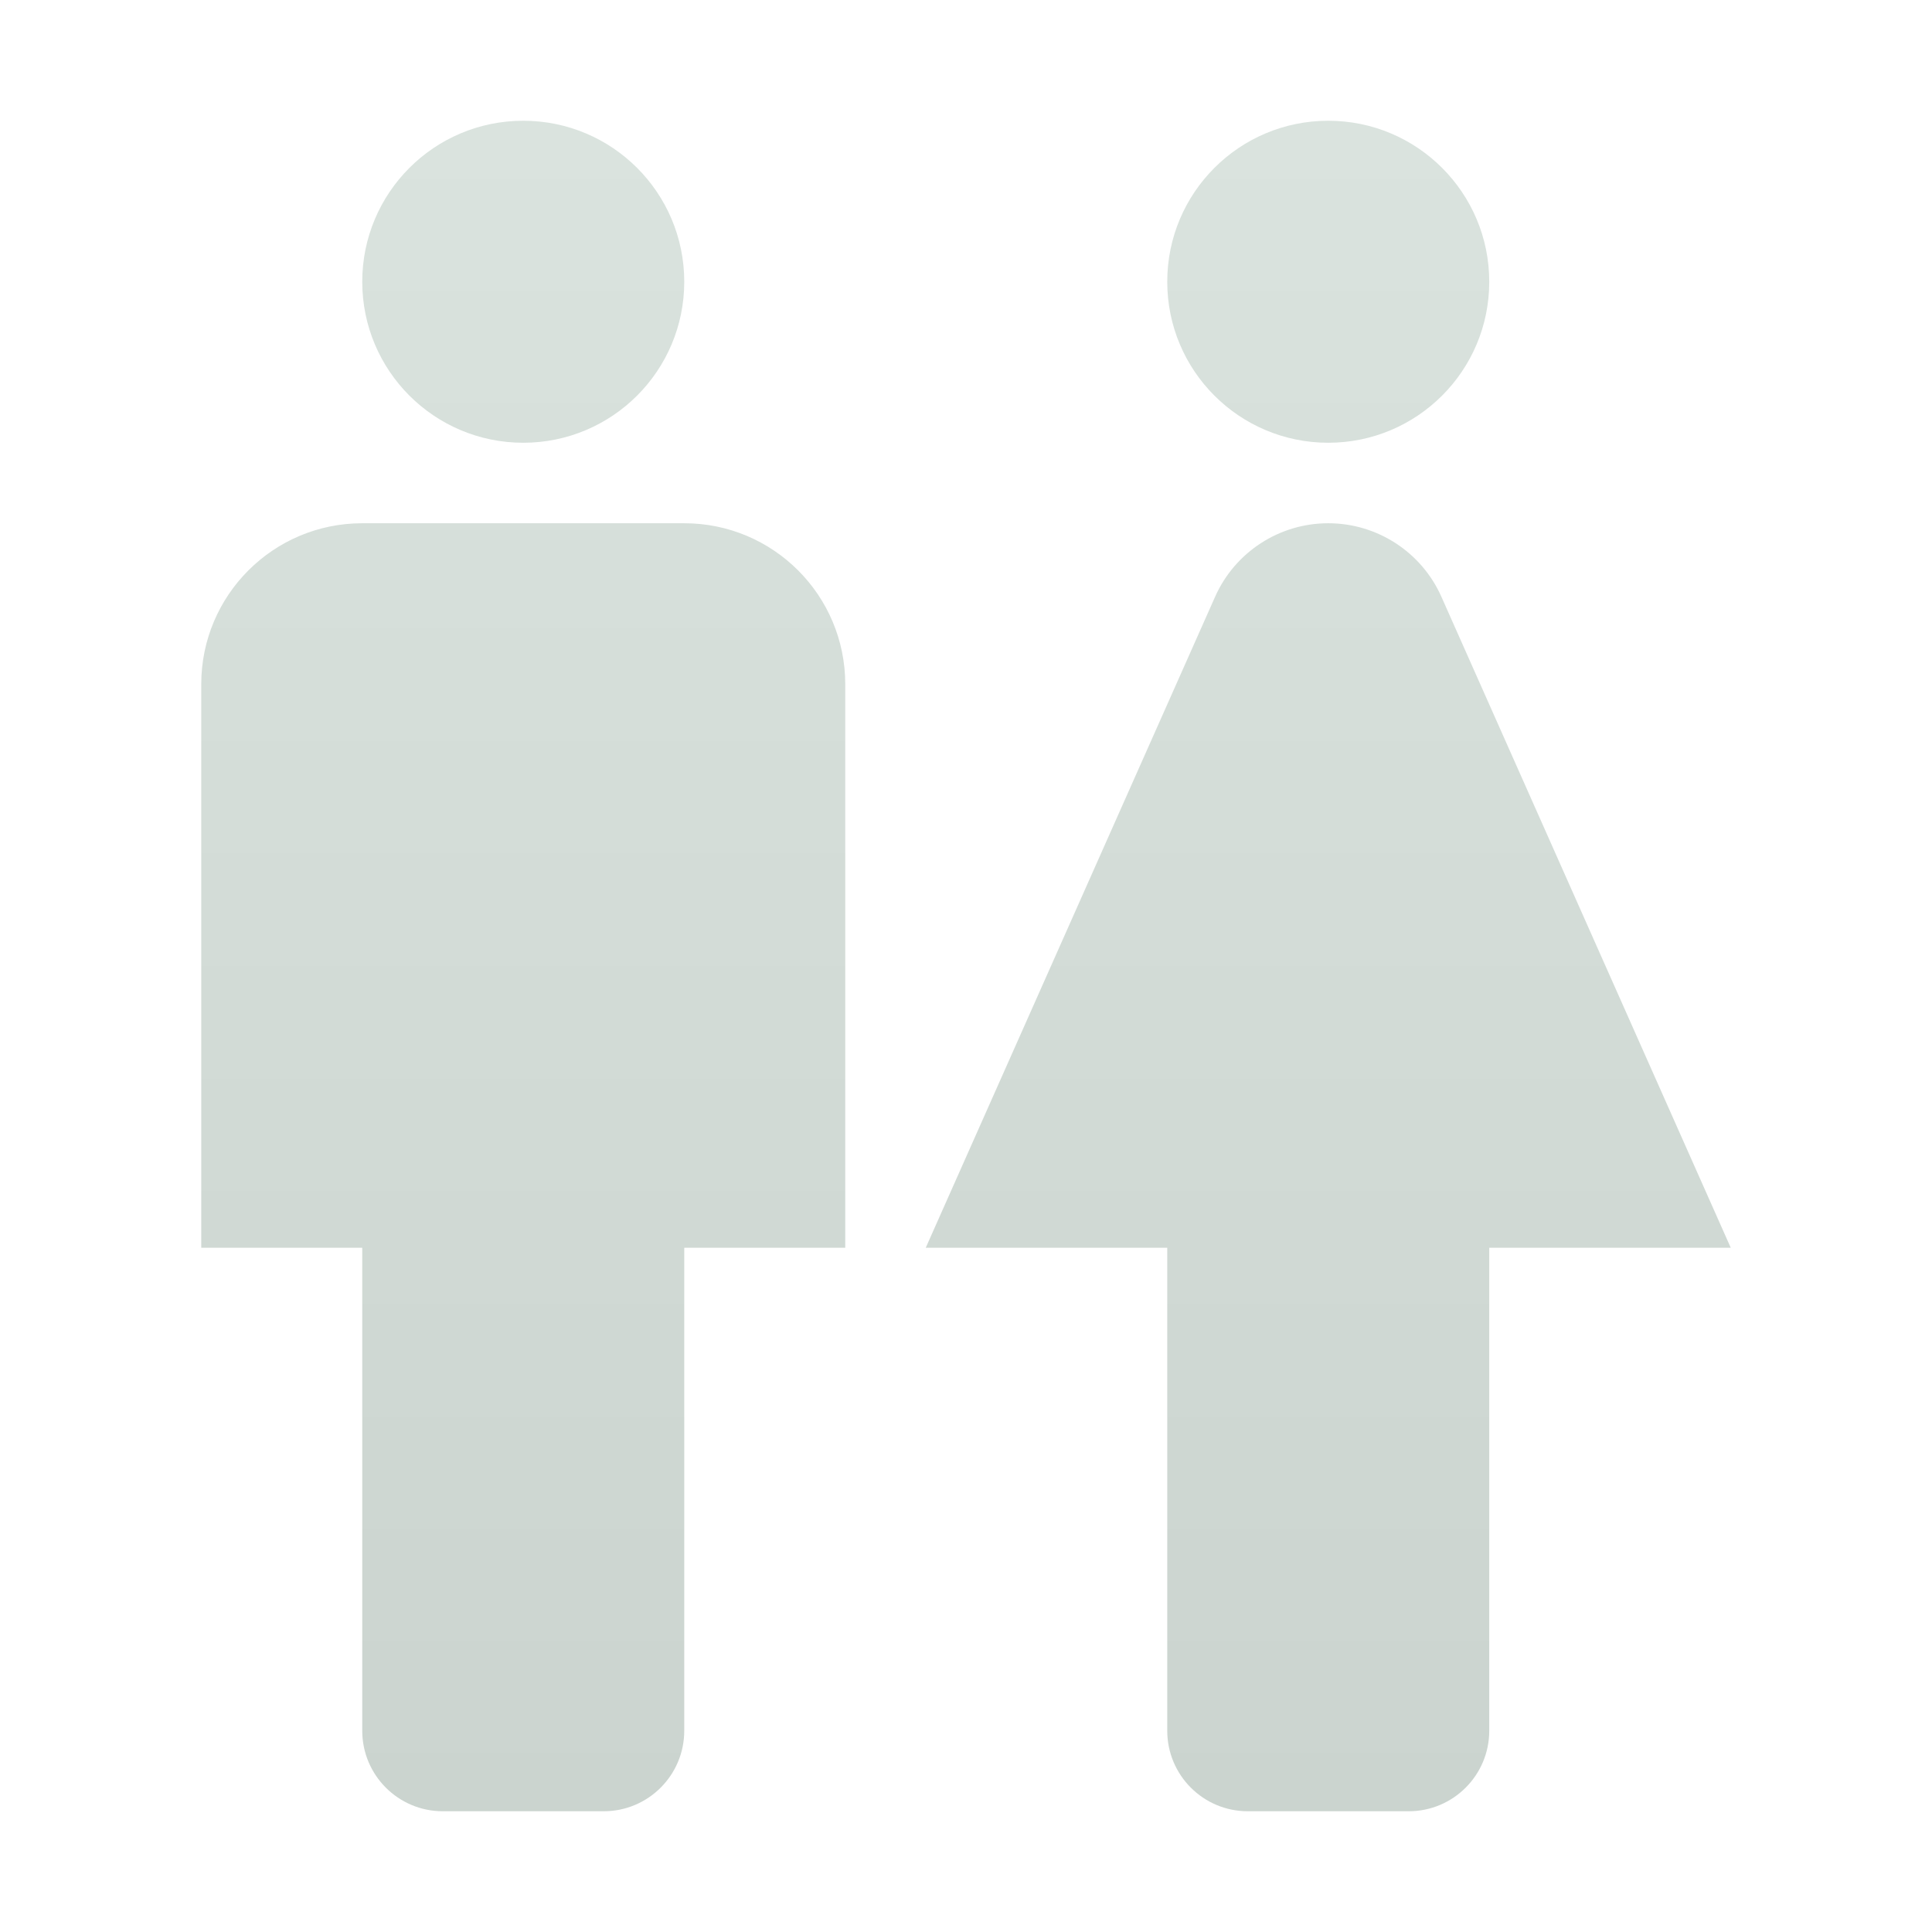 <?xml version="1.0" encoding="UTF-8"?>
<svg width="24px" height="24px" viewBox="0 0 24 24" version="1.1" xmlns="http://www.w3.org/2000/svg" xmlns:xlink="http://www.w3.org/1999/xlink">
    <title>云南图标/卫生间备份_11</title>
    <defs>
        <linearGradient x1="50%" y1="2.46519033e-30%" x2="50%" y2="100%" id="linearGradient-1">
            <stop stop-color="#DAE3DE" offset="0%"></stop>
            <stop stop-color="#CBD4CF" offset="100%"></stop>
        </linearGradient>
    </defs>
    <g id="页面-1" stroke="none" stroke-width="1" fill="none" fill-rule="evenodd">
        <g id="云南小程序-切图" transform="translate(-139, -113)">
            <g id="编组" transform="translate(139, 113)">
                <rect id="矩形" opacity="0.5" x="0" y="0" width="24" height="24"></rect>
                <path d="M6.5,5.5 C7.605,5.5 8.5,4.605 8.5,3.5 C8.5,2.395 7.605,1.5 6.5,1.5 C5.395,1.5 4.5,2.395 4.5,3.5 C4.5,4.605 5.395,5.5 6.5,5.5 Z M8.5,6.5 C9.605,6.5 10.5,7.395 10.5,8.5 L10.5,15.5 L8.5,15.5 L8.5,21.5 C8.5,22.052 8.052,22.5 7.5,22.5 L5.5,22.5 C4.948,22.5 4.5,22.052 4.5,21.5 L4.5,15.5 L2.5,15.5 L2.5,8.5 C2.5,7.395 3.395,6.5 4.5,6.5 L8.5,6.5 Z M16.5,5.5 C17.605,5.5 18.5,4.605 18.5,3.5 C18.5,2.395 17.605,1.5 16.5,1.5 C15.395,1.5 14.5,2.395 14.5,3.5 C14.5,4.605 15.395,5.5 16.5,5.5 Z M16.5,6.5 C17.108,6.5 17.659,6.858 17.906,7.414 L21.5,15.5 L18.5,15.5 L18.5,21.5 C18.5,22.052 18.052,22.5 17.5,22.5 L15.5,22.5 C14.948,22.5 14.5,22.052 14.5,21.5 L14.5,15.5 L11.5,15.5 L15.094,7.414 C15.341,6.858 15.892,6.5 16.5,6.5 Z" id="形状结合" fill="url(#linearGradient-1)" fill-rule="nonzero"></path>
            </g>
        </g>
    </g>
</svg>
